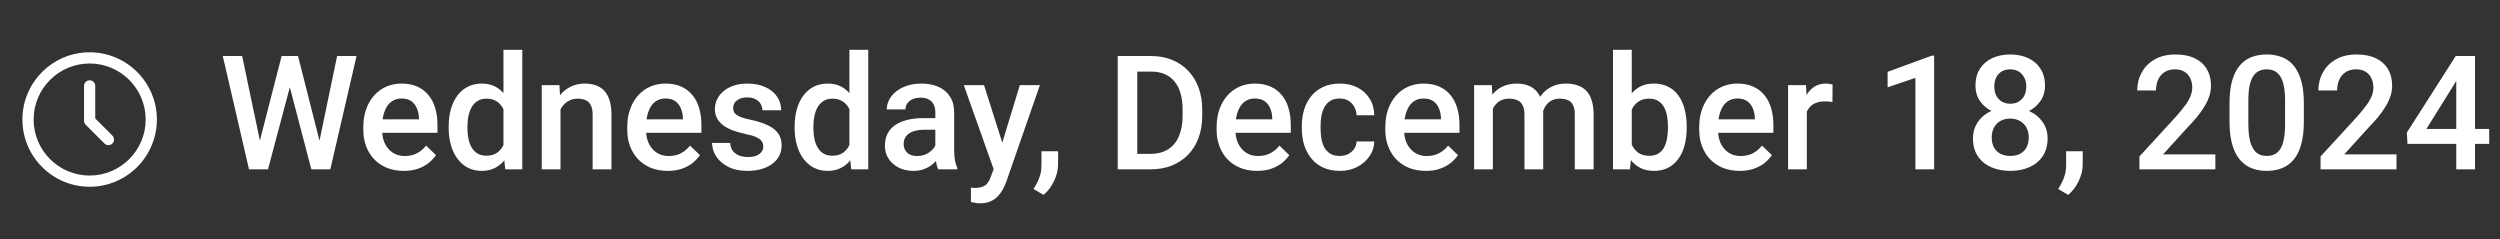 <svg width="251" height="24" viewBox="0 0 251 24" fill="none" xmlns="http://www.w3.org/2000/svg">
<rect x="0" y="0" width="251" height="24" fill="#333333" stroke="none"/>
<path d="M9 17.625C5.898 17.625 3.375 15.102 3.375 12C3.375 8.898 5.898 6.375 9 6.375C12.102 6.375 14.625 8.898 14.625 12C14.625 15.102 12.102 17.625 9 17.625ZM9 5.25C5.278 5.25 2.25 8.278 2.25 12C2.25 15.722 5.278 18.75 9 18.75C12.722 18.75 15.75 15.722 15.75 12C15.75 8.278 12.722 5.25 9 5.25Z" fill="white"/>
<path d="M9.562 11.892V8.625C9.562 8.476 9.503 8.333 9.398 8.227C9.292 8.122 9.149 8.062 9 8.062C8.851 8.062 8.708 8.122 8.602 8.227C8.497 8.333 8.438 8.476 8.438 8.625V12.125C8.438 12.274 8.497 12.417 8.602 12.523L10.488 14.409C10.54 14.461 10.602 14.503 10.671 14.531C10.739 14.559 10.812 14.574 10.886 14.574C10.96 14.574 11.033 14.559 11.101 14.531C11.17 14.503 11.232 14.461 11.284 14.409C11.389 14.303 11.448 14.16 11.448 14.011C11.448 13.862 11.389 13.719 11.284 13.613L9.562 11.892Z" fill="white"/>
<path d="M26.008 14.445L28.273 5.625H29.461L29.328 7.898L26.906 17H25.672L26.008 14.445ZM24.312 5.625L26.148 14.375L26.312 17H25L22.367 5.625H24.312ZM32.031 14.352L33.844 5.625H35.797L33.164 17H31.852L32.031 14.352ZM29.922 5.625L32.164 14.469L32.492 17H31.258L28.875 7.898L28.75 5.625H29.922ZM40.539 17.156C39.914 17.156 39.349 17.055 38.844 16.852C38.344 16.643 37.917 16.354 37.562 15.984C37.214 15.615 36.945 15.18 36.758 14.68C36.57 14.18 36.477 13.641 36.477 13.062V12.75C36.477 12.088 36.573 11.49 36.766 10.953C36.958 10.417 37.227 9.958 37.57 9.578C37.914 9.193 38.32 8.898 38.789 8.695C39.258 8.492 39.766 8.391 40.312 8.391C40.917 8.391 41.445 8.492 41.898 8.695C42.352 8.898 42.727 9.185 43.023 9.555C43.325 9.919 43.55 10.354 43.695 10.859C43.846 11.365 43.922 11.922 43.922 12.531V13.336H37.391V11.984H42.062V11.836C42.052 11.497 41.984 11.18 41.859 10.883C41.74 10.586 41.555 10.346 41.305 10.164C41.055 9.982 40.721 9.891 40.305 9.891C39.992 9.891 39.714 9.958 39.469 10.094C39.229 10.224 39.029 10.414 38.867 10.664C38.706 10.914 38.581 11.216 38.492 11.57C38.409 11.919 38.367 12.312 38.367 12.75V13.062C38.367 13.432 38.417 13.776 38.516 14.094C38.62 14.406 38.771 14.68 38.969 14.914C39.167 15.148 39.406 15.333 39.688 15.469C39.969 15.599 40.289 15.664 40.648 15.664C41.102 15.664 41.505 15.573 41.859 15.391C42.214 15.208 42.521 14.95 42.781 14.617L43.773 15.578C43.591 15.844 43.354 16.099 43.062 16.344C42.771 16.583 42.414 16.779 41.992 16.93C41.575 17.081 41.091 17.156 40.539 17.156ZM50.547 15.25V5H52.438V17H50.727L50.547 15.25ZM45.047 12.867V12.703C45.047 12.062 45.122 11.479 45.273 10.953C45.425 10.422 45.643 9.966 45.93 9.586C46.216 9.201 46.565 8.906 46.977 8.703C47.388 8.495 47.852 8.391 48.367 8.391C48.878 8.391 49.325 8.49 49.711 8.688C50.096 8.885 50.425 9.169 50.695 9.539C50.966 9.904 51.182 10.341 51.344 10.852C51.505 11.357 51.62 11.919 51.688 12.539V13.062C51.62 13.667 51.505 14.219 51.344 14.719C51.182 15.219 50.966 15.651 50.695 16.016C50.425 16.38 50.094 16.662 49.703 16.859C49.318 17.057 48.867 17.156 48.352 17.156C47.841 17.156 47.38 17.049 46.969 16.836C46.562 16.622 46.216 16.323 45.93 15.938C45.643 15.552 45.425 15.099 45.273 14.578C45.122 14.052 45.047 13.482 45.047 12.867ZM46.93 12.703V12.867C46.93 13.253 46.964 13.612 47.031 13.945C47.104 14.279 47.216 14.573 47.367 14.828C47.518 15.078 47.714 15.276 47.953 15.422C48.198 15.562 48.49 15.633 48.828 15.633C49.255 15.633 49.607 15.539 49.883 15.352C50.159 15.164 50.375 14.912 50.531 14.594C50.693 14.271 50.802 13.912 50.859 13.516V12.102C50.828 11.794 50.763 11.508 50.664 11.242C50.57 10.977 50.443 10.745 50.281 10.547C50.12 10.344 49.919 10.188 49.68 10.078C49.445 9.964 49.167 9.906 48.844 9.906C48.5 9.906 48.208 9.979 47.969 10.125C47.729 10.271 47.531 10.471 47.375 10.727C47.224 10.982 47.112 11.279 47.039 11.617C46.966 11.956 46.93 12.318 46.93 12.703ZM56.273 10.352V17H54.391V8.547H56.164L56.273 10.352ZM55.938 12.461L55.328 12.453C55.333 11.854 55.417 11.305 55.578 10.805C55.745 10.305 55.974 9.875 56.266 9.516C56.562 9.156 56.917 8.88 57.328 8.688C57.74 8.49 58.198 8.391 58.703 8.391C59.109 8.391 59.477 8.448 59.805 8.562C60.138 8.672 60.422 8.852 60.656 9.102C60.896 9.352 61.078 9.677 61.203 10.078C61.328 10.474 61.391 10.961 61.391 11.539V17H59.5V11.531C59.5 11.125 59.44 10.805 59.32 10.57C59.206 10.331 59.036 10.162 58.812 10.062C58.594 9.958 58.32 9.906 57.992 9.906C57.669 9.906 57.38 9.974 57.125 10.109C56.87 10.245 56.654 10.43 56.477 10.664C56.305 10.898 56.172 11.169 56.078 11.477C55.984 11.784 55.938 12.112 55.938 12.461ZM67.039 17.156C66.414 17.156 65.849 17.055 65.344 16.852C64.844 16.643 64.417 16.354 64.062 15.984C63.714 15.615 63.445 15.18 63.258 14.68C63.07 14.18 62.977 13.641 62.977 13.062V12.75C62.977 12.088 63.073 11.49 63.266 10.953C63.458 10.417 63.727 9.958 64.07 9.578C64.414 9.193 64.82 8.898 65.289 8.695C65.758 8.492 66.266 8.391 66.812 8.391C67.417 8.391 67.945 8.492 68.398 8.695C68.852 8.898 69.227 9.185 69.523 9.555C69.826 9.919 70.049 10.354 70.195 10.859C70.346 11.365 70.422 11.922 70.422 12.531V13.336H63.891V11.984H68.562V11.836C68.552 11.497 68.484 11.18 68.359 10.883C68.24 10.586 68.055 10.346 67.805 10.164C67.555 9.982 67.221 9.891 66.805 9.891C66.492 9.891 66.213 9.958 65.969 10.094C65.729 10.224 65.529 10.414 65.367 10.664C65.206 10.914 65.081 11.216 64.992 11.57C64.909 11.919 64.867 12.312 64.867 12.75V13.062C64.867 13.432 64.917 13.776 65.016 14.094C65.12 14.406 65.271 14.68 65.469 14.914C65.667 15.148 65.906 15.333 66.188 15.469C66.469 15.599 66.789 15.664 67.148 15.664C67.602 15.664 68.005 15.573 68.359 15.391C68.713 15.208 69.021 14.95 69.281 14.617L70.273 15.578C70.091 15.844 69.854 16.099 69.562 16.344C69.271 16.583 68.914 16.779 68.492 16.93C68.076 17.081 67.591 17.156 67.039 17.156ZM76.633 14.711C76.633 14.523 76.586 14.354 76.492 14.203C76.398 14.047 76.219 13.906 75.953 13.781C75.693 13.656 75.307 13.542 74.797 13.438C74.349 13.338 73.938 13.221 73.562 13.086C73.193 12.945 72.875 12.776 72.609 12.578C72.344 12.38 72.138 12.146 71.992 11.875C71.846 11.604 71.773 11.292 71.773 10.938C71.773 10.594 71.849 10.268 72 9.961C72.151 9.654 72.367 9.383 72.648 9.148C72.93 8.914 73.271 8.729 73.672 8.594C74.078 8.458 74.531 8.391 75.031 8.391C75.74 8.391 76.346 8.51 76.852 8.75C77.362 8.984 77.753 9.305 78.023 9.711C78.294 10.112 78.43 10.565 78.43 11.07H76.547C76.547 10.846 76.49 10.638 76.375 10.445C76.266 10.247 76.099 10.088 75.875 9.969C75.651 9.844 75.37 9.781 75.031 9.781C74.708 9.781 74.44 9.833 74.227 9.938C74.018 10.037 73.862 10.167 73.758 10.328C73.659 10.49 73.609 10.667 73.609 10.859C73.609 11 73.635 11.128 73.688 11.242C73.745 11.352 73.838 11.453 73.969 11.547C74.099 11.635 74.276 11.719 74.5 11.797C74.729 11.875 75.016 11.95 75.359 12.023C76.005 12.159 76.56 12.333 77.023 12.547C77.492 12.755 77.852 13.026 78.102 13.359C78.352 13.688 78.477 14.104 78.477 14.609C78.477 14.984 78.396 15.328 78.234 15.641C78.078 15.948 77.849 16.216 77.547 16.445C77.245 16.669 76.883 16.844 76.461 16.969C76.044 17.094 75.576 17.156 75.055 17.156C74.289 17.156 73.641 17.021 73.109 16.75C72.578 16.474 72.174 16.122 71.898 15.695C71.628 15.263 71.492 14.815 71.492 14.352H73.312C73.333 14.7 73.43 14.979 73.602 15.188C73.779 15.391 73.997 15.539 74.258 15.633C74.523 15.721 74.797 15.766 75.078 15.766C75.417 15.766 75.701 15.721 75.93 15.633C76.159 15.539 76.333 15.414 76.453 15.258C76.573 15.096 76.633 14.914 76.633 14.711ZM85.281 15.25V5H87.172V17H85.461L85.281 15.25ZM79.781 12.867V12.703C79.781 12.062 79.857 11.479 80.008 10.953C80.159 10.422 80.378 9.966 80.664 9.586C80.951 9.201 81.299 8.906 81.711 8.703C82.122 8.495 82.586 8.391 83.102 8.391C83.612 8.391 84.06 8.49 84.445 8.688C84.831 8.885 85.159 9.169 85.43 9.539C85.701 9.904 85.917 10.341 86.078 10.852C86.24 11.357 86.354 11.919 86.422 12.539V13.062C86.354 13.667 86.24 14.219 86.078 14.719C85.917 15.219 85.701 15.651 85.43 16.016C85.159 16.38 84.828 16.662 84.438 16.859C84.052 17.057 83.602 17.156 83.086 17.156C82.576 17.156 82.115 17.049 81.703 16.836C81.297 16.622 80.951 16.323 80.664 15.938C80.378 15.552 80.159 15.099 80.008 14.578C79.857 14.052 79.781 13.482 79.781 12.867ZM81.664 12.703V12.867C81.664 13.253 81.698 13.612 81.766 13.945C81.838 14.279 81.951 14.573 82.102 14.828C82.253 15.078 82.448 15.276 82.688 15.422C82.932 15.562 83.224 15.633 83.562 15.633C83.99 15.633 84.341 15.539 84.617 15.352C84.893 15.164 85.109 14.912 85.266 14.594C85.427 14.271 85.537 13.912 85.594 13.516V12.102C85.562 11.794 85.497 11.508 85.398 11.242C85.305 10.977 85.177 10.745 85.016 10.547C84.854 10.344 84.654 10.188 84.414 10.078C84.18 9.964 83.901 9.906 83.578 9.906C83.234 9.906 82.943 9.979 82.703 10.125C82.463 10.271 82.266 10.471 82.109 10.727C81.958 10.982 81.846 11.279 81.773 11.617C81.701 11.956 81.664 12.318 81.664 12.703ZM93.906 15.305V11.273C93.906 10.971 93.852 10.711 93.742 10.492C93.633 10.273 93.466 10.104 93.242 9.984C93.023 9.865 92.747 9.805 92.414 9.805C92.107 9.805 91.841 9.857 91.617 9.961C91.393 10.065 91.219 10.206 91.094 10.383C90.969 10.56 90.906 10.76 90.906 10.984H89.031C89.031 10.651 89.112 10.328 89.273 10.016C89.435 9.703 89.669 9.424 89.977 9.18C90.284 8.935 90.651 8.742 91.078 8.602C91.505 8.461 91.984 8.391 92.516 8.391C93.151 8.391 93.713 8.497 94.203 8.711C94.698 8.924 95.086 9.247 95.367 9.68C95.654 10.107 95.797 10.643 95.797 11.289V15.047C95.797 15.432 95.823 15.779 95.875 16.086C95.932 16.388 96.013 16.651 96.117 16.875V17H94.188C94.099 16.797 94.029 16.539 93.977 16.227C93.93 15.909 93.906 15.602 93.906 15.305ZM94.18 11.859L94.195 13.023H92.844C92.495 13.023 92.188 13.057 91.922 13.125C91.656 13.188 91.435 13.281 91.258 13.406C91.081 13.531 90.948 13.682 90.859 13.859C90.771 14.037 90.727 14.237 90.727 14.461C90.727 14.685 90.779 14.891 90.883 15.078C90.987 15.26 91.138 15.404 91.336 15.508C91.539 15.612 91.784 15.664 92.07 15.664C92.456 15.664 92.792 15.586 93.078 15.43C93.37 15.268 93.599 15.073 93.766 14.844C93.932 14.609 94.021 14.388 94.031 14.18L94.641 15.016C94.578 15.229 94.471 15.458 94.32 15.703C94.169 15.948 93.971 16.182 93.727 16.406C93.487 16.625 93.198 16.805 92.859 16.945C92.526 17.086 92.141 17.156 91.703 17.156C91.151 17.156 90.659 17.047 90.227 16.828C89.794 16.604 89.456 16.305 89.211 15.93C88.966 15.55 88.844 15.12 88.844 14.641C88.844 14.193 88.927 13.797 89.094 13.453C89.266 13.104 89.516 12.812 89.844 12.578C90.177 12.344 90.583 12.167 91.062 12.047C91.542 11.922 92.088 11.859 92.703 11.859H94.18ZM100.094 16.078L102.391 8.547H104.406L101.016 18.289C100.938 18.497 100.836 18.724 100.711 18.969C100.586 19.213 100.422 19.445 100.219 19.664C100.021 19.888 99.773 20.068 99.477 20.203C99.18 20.344 98.82 20.414 98.398 20.414C98.232 20.414 98.07 20.398 97.914 20.367C97.763 20.341 97.62 20.312 97.484 20.281L97.477 18.844C97.529 18.849 97.591 18.854 97.664 18.859C97.742 18.865 97.805 18.867 97.852 18.867C98.164 18.867 98.424 18.828 98.633 18.75C98.841 18.677 99.01 18.557 99.141 18.391C99.276 18.224 99.391 18 99.484 17.719L100.094 16.078ZM98.797 8.547L100.805 14.875L101.141 16.859L99.836 17.195L96.766 8.547H98.797ZM106.234 15.188L106.227 16.531C106.227 17.062 106.094 17.609 105.828 18.172C105.562 18.734 105.211 19.198 104.773 19.562L103.766 18.977C103.911 18.742 104.044 18.505 104.164 18.266C104.284 18.026 104.38 17.771 104.453 17.5C104.526 17.229 104.562 16.93 104.562 16.602V15.188H106.234ZM115.523 17H113.094L113.109 15.445H115.523C116.227 15.445 116.815 15.292 117.289 14.984C117.768 14.677 118.128 14.237 118.367 13.664C118.612 13.091 118.734 12.409 118.734 11.617V11C118.734 10.385 118.664 9.841 118.523 9.367C118.388 8.893 118.185 8.495 117.914 8.172C117.648 7.849 117.32 7.604 116.93 7.438C116.544 7.271 116.099 7.188 115.594 7.188H113.047V5.625H115.594C116.349 5.625 117.039 5.753 117.664 6.008C118.289 6.258 118.828 6.62 119.281 7.094C119.74 7.568 120.091 8.135 120.336 8.797C120.581 9.458 120.703 10.198 120.703 11.016V11.617C120.703 12.435 120.581 13.175 120.336 13.836C120.091 14.497 119.74 15.065 119.281 15.539C118.823 16.008 118.276 16.37 117.641 16.625C117.01 16.875 116.305 17 115.523 17ZM114.18 5.625V17H112.219V5.625H114.18ZM126.211 17.156C125.586 17.156 125.021 17.055 124.516 16.852C124.016 16.643 123.589 16.354 123.234 15.984C122.885 15.615 122.617 15.18 122.43 14.68C122.242 14.18 122.148 13.641 122.148 13.062V12.75C122.148 12.088 122.245 11.49 122.438 10.953C122.63 10.417 122.898 9.958 123.242 9.578C123.586 9.193 123.992 8.898 124.461 8.695C124.93 8.492 125.438 8.391 125.984 8.391C126.589 8.391 127.117 8.492 127.57 8.695C128.023 8.898 128.398 9.185 128.695 9.555C128.997 9.919 129.221 10.354 129.367 10.859C129.518 11.365 129.594 11.922 129.594 12.531V13.336H123.062V11.984H127.734V11.836C127.724 11.497 127.656 11.18 127.531 10.883C127.411 10.586 127.227 10.346 126.977 10.164C126.727 9.982 126.393 9.891 125.977 9.891C125.664 9.891 125.385 9.958 125.141 10.094C124.901 10.224 124.701 10.414 124.539 10.664C124.378 10.914 124.253 11.216 124.164 11.57C124.081 11.919 124.039 12.312 124.039 12.75V13.062C124.039 13.432 124.089 13.776 124.188 14.094C124.292 14.406 124.443 14.68 124.641 14.914C124.839 15.148 125.078 15.333 125.359 15.469C125.641 15.599 125.961 15.664 126.32 15.664C126.773 15.664 127.177 15.573 127.531 15.391C127.885 15.208 128.193 14.95 128.453 14.617L129.445 15.578C129.263 15.844 129.026 16.099 128.734 16.344C128.443 16.583 128.086 16.779 127.664 16.93C127.247 17.081 126.763 17.156 126.211 17.156ZM134.516 15.656C134.823 15.656 135.099 15.596 135.344 15.477C135.594 15.352 135.794 15.18 135.945 14.961C136.102 14.742 136.188 14.49 136.203 14.203H137.977C137.966 14.75 137.805 15.247 137.492 15.695C137.18 16.143 136.766 16.5 136.25 16.766C135.734 17.026 135.164 17.156 134.539 17.156C133.893 17.156 133.331 17.047 132.852 16.828C132.372 16.604 131.974 16.297 131.656 15.906C131.339 15.516 131.099 15.065 130.938 14.555C130.781 14.044 130.703 13.497 130.703 12.914V12.641C130.703 12.057 130.781 11.51 130.938 11C131.099 10.484 131.339 10.031 131.656 9.641C131.974 9.25 132.372 8.945 132.852 8.727C133.331 8.503 133.891 8.391 134.531 8.391C135.208 8.391 135.802 8.526 136.312 8.797C136.823 9.062 137.224 9.435 137.516 9.914C137.812 10.388 137.966 10.94 137.977 11.57H136.203C136.188 11.258 136.109 10.977 135.969 10.727C135.833 10.471 135.641 10.268 135.391 10.117C135.146 9.966 134.852 9.891 134.508 9.891C134.128 9.891 133.812 9.969 133.562 10.125C133.312 10.276 133.117 10.484 132.977 10.75C132.836 11.01 132.734 11.305 132.672 11.633C132.615 11.956 132.586 12.292 132.586 12.641V12.914C132.586 13.263 132.615 13.602 132.672 13.93C132.729 14.258 132.828 14.552 132.969 14.812C133.115 15.068 133.312 15.273 133.562 15.43C133.812 15.581 134.13 15.656 134.516 15.656ZM143.148 17.156C142.523 17.156 141.958 17.055 141.453 16.852C140.953 16.643 140.526 16.354 140.172 15.984C139.823 15.615 139.555 15.18 139.367 14.68C139.18 14.18 139.086 13.641 139.086 13.062V12.75C139.086 12.088 139.182 11.49 139.375 10.953C139.568 10.417 139.836 9.958 140.18 9.578C140.523 9.193 140.93 8.898 141.398 8.695C141.867 8.492 142.375 8.391 142.922 8.391C143.526 8.391 144.055 8.492 144.508 8.695C144.961 8.898 145.336 9.185 145.633 9.555C145.935 9.919 146.159 10.354 146.305 10.859C146.456 11.365 146.531 11.922 146.531 12.531V13.336H140V11.984H144.672V11.836C144.661 11.497 144.594 11.18 144.469 10.883C144.349 10.586 144.164 10.346 143.914 10.164C143.664 9.982 143.331 9.891 142.914 9.891C142.602 9.891 142.323 9.958 142.078 10.094C141.839 10.224 141.638 10.414 141.477 10.664C141.315 10.914 141.19 11.216 141.102 11.57C141.018 11.919 140.977 12.312 140.977 12.75V13.062C140.977 13.432 141.026 13.776 141.125 14.094C141.229 14.406 141.38 14.68 141.578 14.914C141.776 15.148 142.016 15.333 142.297 15.469C142.578 15.599 142.898 15.664 143.258 15.664C143.711 15.664 144.115 15.573 144.469 15.391C144.823 15.208 145.13 14.95 145.391 14.617L146.383 15.578C146.201 15.844 145.964 16.099 145.672 16.344C145.38 16.583 145.023 16.779 144.602 16.93C144.185 17.081 143.701 17.156 143.148 17.156ZM149.883 10.266V17H148V8.547H149.773L149.883 10.266ZM149.578 12.461L148.938 12.453C148.938 11.87 149.01 11.331 149.156 10.836C149.302 10.341 149.516 9.911 149.797 9.547C150.078 9.177 150.427 8.893 150.844 8.695C151.266 8.492 151.753 8.391 152.305 8.391C152.69 8.391 153.042 8.448 153.359 8.562C153.682 8.672 153.961 8.846 154.195 9.086C154.435 9.326 154.617 9.633 154.742 10.008C154.872 10.383 154.938 10.836 154.938 11.367V17H153.055V11.531C153.055 11.12 152.992 10.797 152.867 10.562C152.747 10.328 152.573 10.162 152.344 10.062C152.12 9.958 151.852 9.906 151.539 9.906C151.185 9.906 150.883 9.974 150.633 10.109C150.388 10.245 150.188 10.43 150.031 10.664C149.875 10.898 149.76 11.169 149.688 11.477C149.615 11.784 149.578 12.112 149.578 12.461ZM154.82 11.961L153.938 12.156C153.938 11.646 154.008 11.164 154.148 10.711C154.294 10.253 154.505 9.852 154.781 9.508C155.062 9.159 155.409 8.885 155.82 8.688C156.232 8.49 156.703 8.391 157.234 8.391C157.667 8.391 158.052 8.451 158.391 8.57C158.734 8.685 159.026 8.867 159.266 9.117C159.505 9.367 159.688 9.693 159.812 10.094C159.938 10.49 160 10.969 160 11.531V17H158.109V11.523C158.109 11.096 158.047 10.766 157.922 10.531C157.802 10.297 157.63 10.135 157.406 10.047C157.182 9.953 156.914 9.906 156.602 9.906C156.31 9.906 156.052 9.961 155.828 10.07C155.609 10.175 155.424 10.323 155.273 10.516C155.122 10.703 155.008 10.919 154.93 11.164C154.857 11.409 154.82 11.675 154.82 11.961ZM161.945 5H163.828V15.195L163.648 17H161.945V5ZM169.344 12.695V12.859C169.344 13.484 169.273 14.06 169.133 14.586C168.997 15.107 168.789 15.56 168.508 15.945C168.232 16.331 167.888 16.63 167.477 16.844C167.07 17.052 166.599 17.156 166.062 17.156C165.536 17.156 165.078 17.057 164.688 16.859C164.297 16.662 163.969 16.38 163.703 16.016C163.443 15.651 163.232 15.216 163.07 14.711C162.909 14.206 162.794 13.648 162.727 13.039V12.516C162.794 11.901 162.909 11.344 163.07 10.844C163.232 10.338 163.443 9.904 163.703 9.539C163.969 9.169 164.294 8.885 164.68 8.688C165.07 8.49 165.526 8.391 166.047 8.391C166.589 8.391 167.065 8.495 167.477 8.703C167.893 8.911 168.24 9.208 168.516 9.594C168.792 9.974 168.997 10.427 169.133 10.953C169.273 11.479 169.344 12.06 169.344 12.695ZM167.461 12.859V12.695C167.461 12.315 167.43 11.958 167.367 11.625C167.305 11.287 167.201 10.99 167.055 10.734C166.914 10.479 166.721 10.279 166.477 10.133C166.237 9.982 165.938 9.906 165.578 9.906C165.245 9.906 164.958 9.964 164.719 10.078C164.479 10.193 164.279 10.349 164.117 10.547C163.956 10.745 163.828 10.974 163.734 11.234C163.646 11.495 163.586 11.776 163.555 12.078V13.492C163.602 13.883 163.701 14.242 163.852 14.57C164.008 14.893 164.227 15.154 164.508 15.352C164.789 15.544 165.151 15.641 165.594 15.641C165.943 15.641 166.237 15.57 166.477 15.43C166.716 15.289 166.906 15.094 167.047 14.844C167.193 14.588 167.297 14.292 167.359 13.953C167.427 13.615 167.461 13.25 167.461 12.859ZM174.664 17.156C174.039 17.156 173.474 17.055 172.969 16.852C172.469 16.643 172.042 16.354 171.688 15.984C171.339 15.615 171.07 15.18 170.883 14.68C170.695 14.18 170.602 13.641 170.602 13.062V12.75C170.602 12.088 170.698 11.49 170.891 10.953C171.083 10.417 171.352 9.958 171.695 9.578C172.039 9.193 172.445 8.898 172.914 8.695C173.383 8.492 173.891 8.391 174.438 8.391C175.042 8.391 175.57 8.492 176.023 8.695C176.477 8.898 176.852 9.185 177.148 9.555C177.451 9.919 177.674 10.354 177.82 10.859C177.971 11.365 178.047 11.922 178.047 12.531V13.336H171.516V11.984H176.188V11.836C176.177 11.497 176.109 11.18 175.984 10.883C175.865 10.586 175.68 10.346 175.43 10.164C175.18 9.982 174.846 9.891 174.43 9.891C174.117 9.891 173.839 9.958 173.594 10.094C173.354 10.224 173.154 10.414 172.992 10.664C172.831 10.914 172.706 11.216 172.617 11.57C172.534 11.919 172.492 12.312 172.492 12.75V13.062C172.492 13.432 172.542 13.776 172.641 14.094C172.745 14.406 172.896 14.68 173.094 14.914C173.292 15.148 173.531 15.333 173.812 15.469C174.094 15.599 174.414 15.664 174.773 15.664C175.227 15.664 175.63 15.573 175.984 15.391C176.339 15.208 176.646 14.95 176.906 14.617L177.898 15.578C177.716 15.844 177.479 16.099 177.188 16.344C176.896 16.583 176.539 16.779 176.117 16.93C175.701 17.081 175.216 17.156 174.664 17.156ZM181.406 10.156V17H179.523V8.547H181.32L181.406 10.156ZM183.992 8.492L183.977 10.242C183.862 10.221 183.737 10.206 183.602 10.195C183.471 10.185 183.341 10.18 183.211 10.18C182.888 10.18 182.604 10.227 182.359 10.32C182.115 10.409 181.909 10.539 181.742 10.711C181.581 10.878 181.456 11.081 181.367 11.32C181.279 11.56 181.227 11.828 181.211 12.125L180.781 12.156C180.781 11.625 180.833 11.133 180.938 10.68C181.042 10.227 181.198 9.828 181.406 9.484C181.62 9.141 181.885 8.872 182.203 8.68C182.526 8.487 182.898 8.391 183.32 8.391C183.435 8.391 183.557 8.401 183.688 8.422C183.823 8.443 183.924 8.466 183.992 8.492ZM194.188 5.586V17H192.305V7.82L189.516 8.766V7.211L193.961 5.586H194.188ZM205.578 13.898C205.578 14.607 205.414 15.203 205.086 15.688C204.758 16.172 204.31 16.539 203.742 16.789C203.18 17.034 202.544 17.156 201.836 17.156C201.128 17.156 200.49 17.034 199.922 16.789C199.354 16.539 198.906 16.172 198.578 15.688C198.25 15.203 198.086 14.607 198.086 13.898C198.086 13.43 198.177 13.005 198.359 12.625C198.542 12.24 198.799 11.909 199.133 11.633C199.471 11.352 199.867 11.135 200.32 10.984C200.779 10.833 201.279 10.758 201.82 10.758C202.539 10.758 203.182 10.891 203.75 11.156C204.318 11.422 204.763 11.789 205.086 12.258C205.414 12.727 205.578 13.273 205.578 13.898ZM203.688 13.805C203.688 13.425 203.609 13.091 203.453 12.805C203.297 12.518 203.078 12.297 202.797 12.141C202.516 11.984 202.19 11.906 201.82 11.906C201.445 11.906 201.12 11.984 200.844 12.141C200.568 12.297 200.352 12.518 200.195 12.805C200.044 13.091 199.969 13.425 199.969 13.805C199.969 14.19 200.044 14.523 200.195 14.805C200.346 15.081 200.562 15.292 200.844 15.438C201.125 15.583 201.456 15.656 201.836 15.656C202.216 15.656 202.544 15.583 202.82 15.438C203.096 15.292 203.31 15.081 203.461 14.805C203.612 14.523 203.688 14.19 203.688 13.805ZM205.32 8.617C205.32 9.185 205.169 9.69 204.867 10.133C204.57 10.575 204.159 10.925 203.633 11.18C203.107 11.43 202.508 11.555 201.836 11.555C201.159 11.555 200.555 11.43 200.023 11.18C199.497 10.925 199.083 10.575 198.781 10.133C198.484 9.69 198.336 9.185 198.336 8.617C198.336 7.94 198.484 7.37 198.781 6.906C199.083 6.438 199.497 6.081 200.023 5.836C200.549 5.591 201.151 5.469 201.828 5.469C202.505 5.469 203.107 5.591 203.633 5.836C204.159 6.081 204.57 6.438 204.867 6.906C205.169 7.37 205.32 7.94 205.32 8.617ZM203.438 8.68C203.438 8.341 203.37 8.044 203.234 7.789C203.104 7.529 202.919 7.326 202.68 7.18C202.44 7.034 202.156 6.961 201.828 6.961C201.5 6.961 201.216 7.031 200.977 7.172C200.737 7.312 200.552 7.51 200.422 7.766C200.292 8.021 200.227 8.326 200.227 8.68C200.227 9.029 200.292 9.333 200.422 9.594C200.552 9.849 200.737 10.05 200.977 10.195C201.221 10.341 201.508 10.414 201.836 10.414C202.164 10.414 202.448 10.341 202.688 10.195C202.927 10.05 203.112 9.849 203.242 9.594C203.372 9.333 203.438 9.029 203.438 8.68ZM209.109 15.188L209.102 16.531C209.102 17.062 208.969 17.609 208.703 18.172C208.438 18.734 208.086 19.198 207.648 19.562L206.641 18.977C206.786 18.742 206.919 18.505 207.039 18.266C207.159 18.026 207.255 17.771 207.328 17.5C207.401 17.229 207.438 16.93 207.438 16.602V15.188H209.109ZM222.422 15.5V17H214.797V15.711L218.5 11.672C218.906 11.213 219.227 10.818 219.461 10.484C219.695 10.151 219.859 9.852 219.953 9.586C220.052 9.315 220.102 9.052 220.102 8.797C220.102 8.438 220.034 8.122 219.898 7.852C219.768 7.576 219.576 7.359 219.32 7.203C219.065 7.042 218.755 6.961 218.391 6.961C217.969 6.961 217.615 7.052 217.328 7.234C217.042 7.417 216.826 7.669 216.68 7.992C216.534 8.31 216.461 8.674 216.461 9.086H214.578C214.578 8.424 214.729 7.82 215.031 7.273C215.333 6.721 215.771 6.284 216.344 5.961C216.917 5.633 217.607 5.469 218.414 5.469C219.174 5.469 219.82 5.596 220.352 5.852C220.883 6.107 221.286 6.469 221.562 6.938C221.844 7.406 221.984 7.961 221.984 8.602C221.984 8.956 221.927 9.307 221.812 9.656C221.698 10.005 221.534 10.354 221.32 10.703C221.112 11.047 220.865 11.393 220.578 11.742C220.292 12.086 219.977 12.435 219.633 12.789L217.172 15.5H222.422ZM231.305 10.359V12.219C231.305 13.109 231.216 13.87 231.039 14.5C230.867 15.125 230.617 15.633 230.289 16.023C229.961 16.414 229.568 16.701 229.109 16.883C228.656 17.065 228.148 17.156 227.586 17.156C227.138 17.156 226.721 17.099 226.336 16.984C225.956 16.87 225.612 16.69 225.305 16.445C224.997 16.201 224.734 15.885 224.516 15.5C224.302 15.109 224.135 14.643 224.016 14.102C223.901 13.56 223.844 12.932 223.844 12.219V10.359C223.844 9.464 223.932 8.708 224.109 8.094C224.286 7.474 224.539 6.971 224.867 6.586C225.195 6.195 225.586 5.911 226.039 5.734C226.497 5.557 227.008 5.469 227.57 5.469C228.023 5.469 228.44 5.526 228.82 5.641C229.206 5.75 229.549 5.924 229.852 6.164C230.159 6.404 230.419 6.716 230.633 7.102C230.852 7.482 231.018 7.943 231.133 8.484C231.247 9.021 231.305 9.646 231.305 10.359ZM229.422 12.484V10.078C229.422 9.625 229.396 9.227 229.344 8.883C229.292 8.534 229.214 8.24 229.109 8C229.01 7.755 228.885 7.557 228.734 7.406C228.583 7.25 228.411 7.138 228.219 7.07C228.026 6.997 227.81 6.961 227.57 6.961C227.279 6.961 227.018 7.018 226.789 7.133C226.56 7.242 226.367 7.419 226.211 7.664C226.055 7.909 225.935 8.232 225.852 8.633C225.773 9.029 225.734 9.51 225.734 10.078V12.484C225.734 12.943 225.76 13.346 225.812 13.695C225.865 14.044 225.943 14.344 226.047 14.594C226.151 14.838 226.276 15.042 226.422 15.203C226.573 15.359 226.745 15.474 226.938 15.547C227.135 15.62 227.352 15.656 227.586 15.656C227.883 15.656 228.146 15.599 228.375 15.484C228.604 15.37 228.797 15.188 228.953 14.938C229.109 14.682 229.227 14.352 229.305 13.945C229.383 13.539 229.422 13.052 229.422 12.484ZM240.609 15.5V17H232.984V15.711L236.688 11.672C237.094 11.213 237.414 10.818 237.648 10.484C237.883 10.151 238.047 9.852 238.141 9.586C238.24 9.315 238.289 9.052 238.289 8.797C238.289 8.438 238.221 8.122 238.086 7.852C237.956 7.576 237.763 7.359 237.508 7.203C237.253 7.042 236.943 6.961 236.578 6.961C236.156 6.961 235.802 7.052 235.516 7.234C235.229 7.417 235.013 7.669 234.867 7.992C234.721 8.31 234.648 8.674 234.648 9.086H232.766C232.766 8.424 232.917 7.82 233.219 7.273C233.521 6.721 233.958 6.284 234.531 5.961C235.104 5.633 235.794 5.469 236.602 5.469C237.362 5.469 238.008 5.596 238.539 5.852C239.07 6.107 239.474 6.469 239.75 6.938C240.031 7.406 240.172 7.961 240.172 8.602C240.172 8.956 240.115 9.307 240 9.656C239.885 10.005 239.721 10.354 239.508 10.703C239.299 11.047 239.052 11.393 238.766 11.742C238.479 12.086 238.164 12.435 237.82 12.789L235.359 15.5H240.609ZM249.914 12.945V14.445H241.711L241.648 13.312L246.555 5.625H248.062L246.43 8.422L243.609 12.945H249.914ZM248.492 5.625V17H246.609V5.625H248.492Z" fill="white"/>
</svg>
